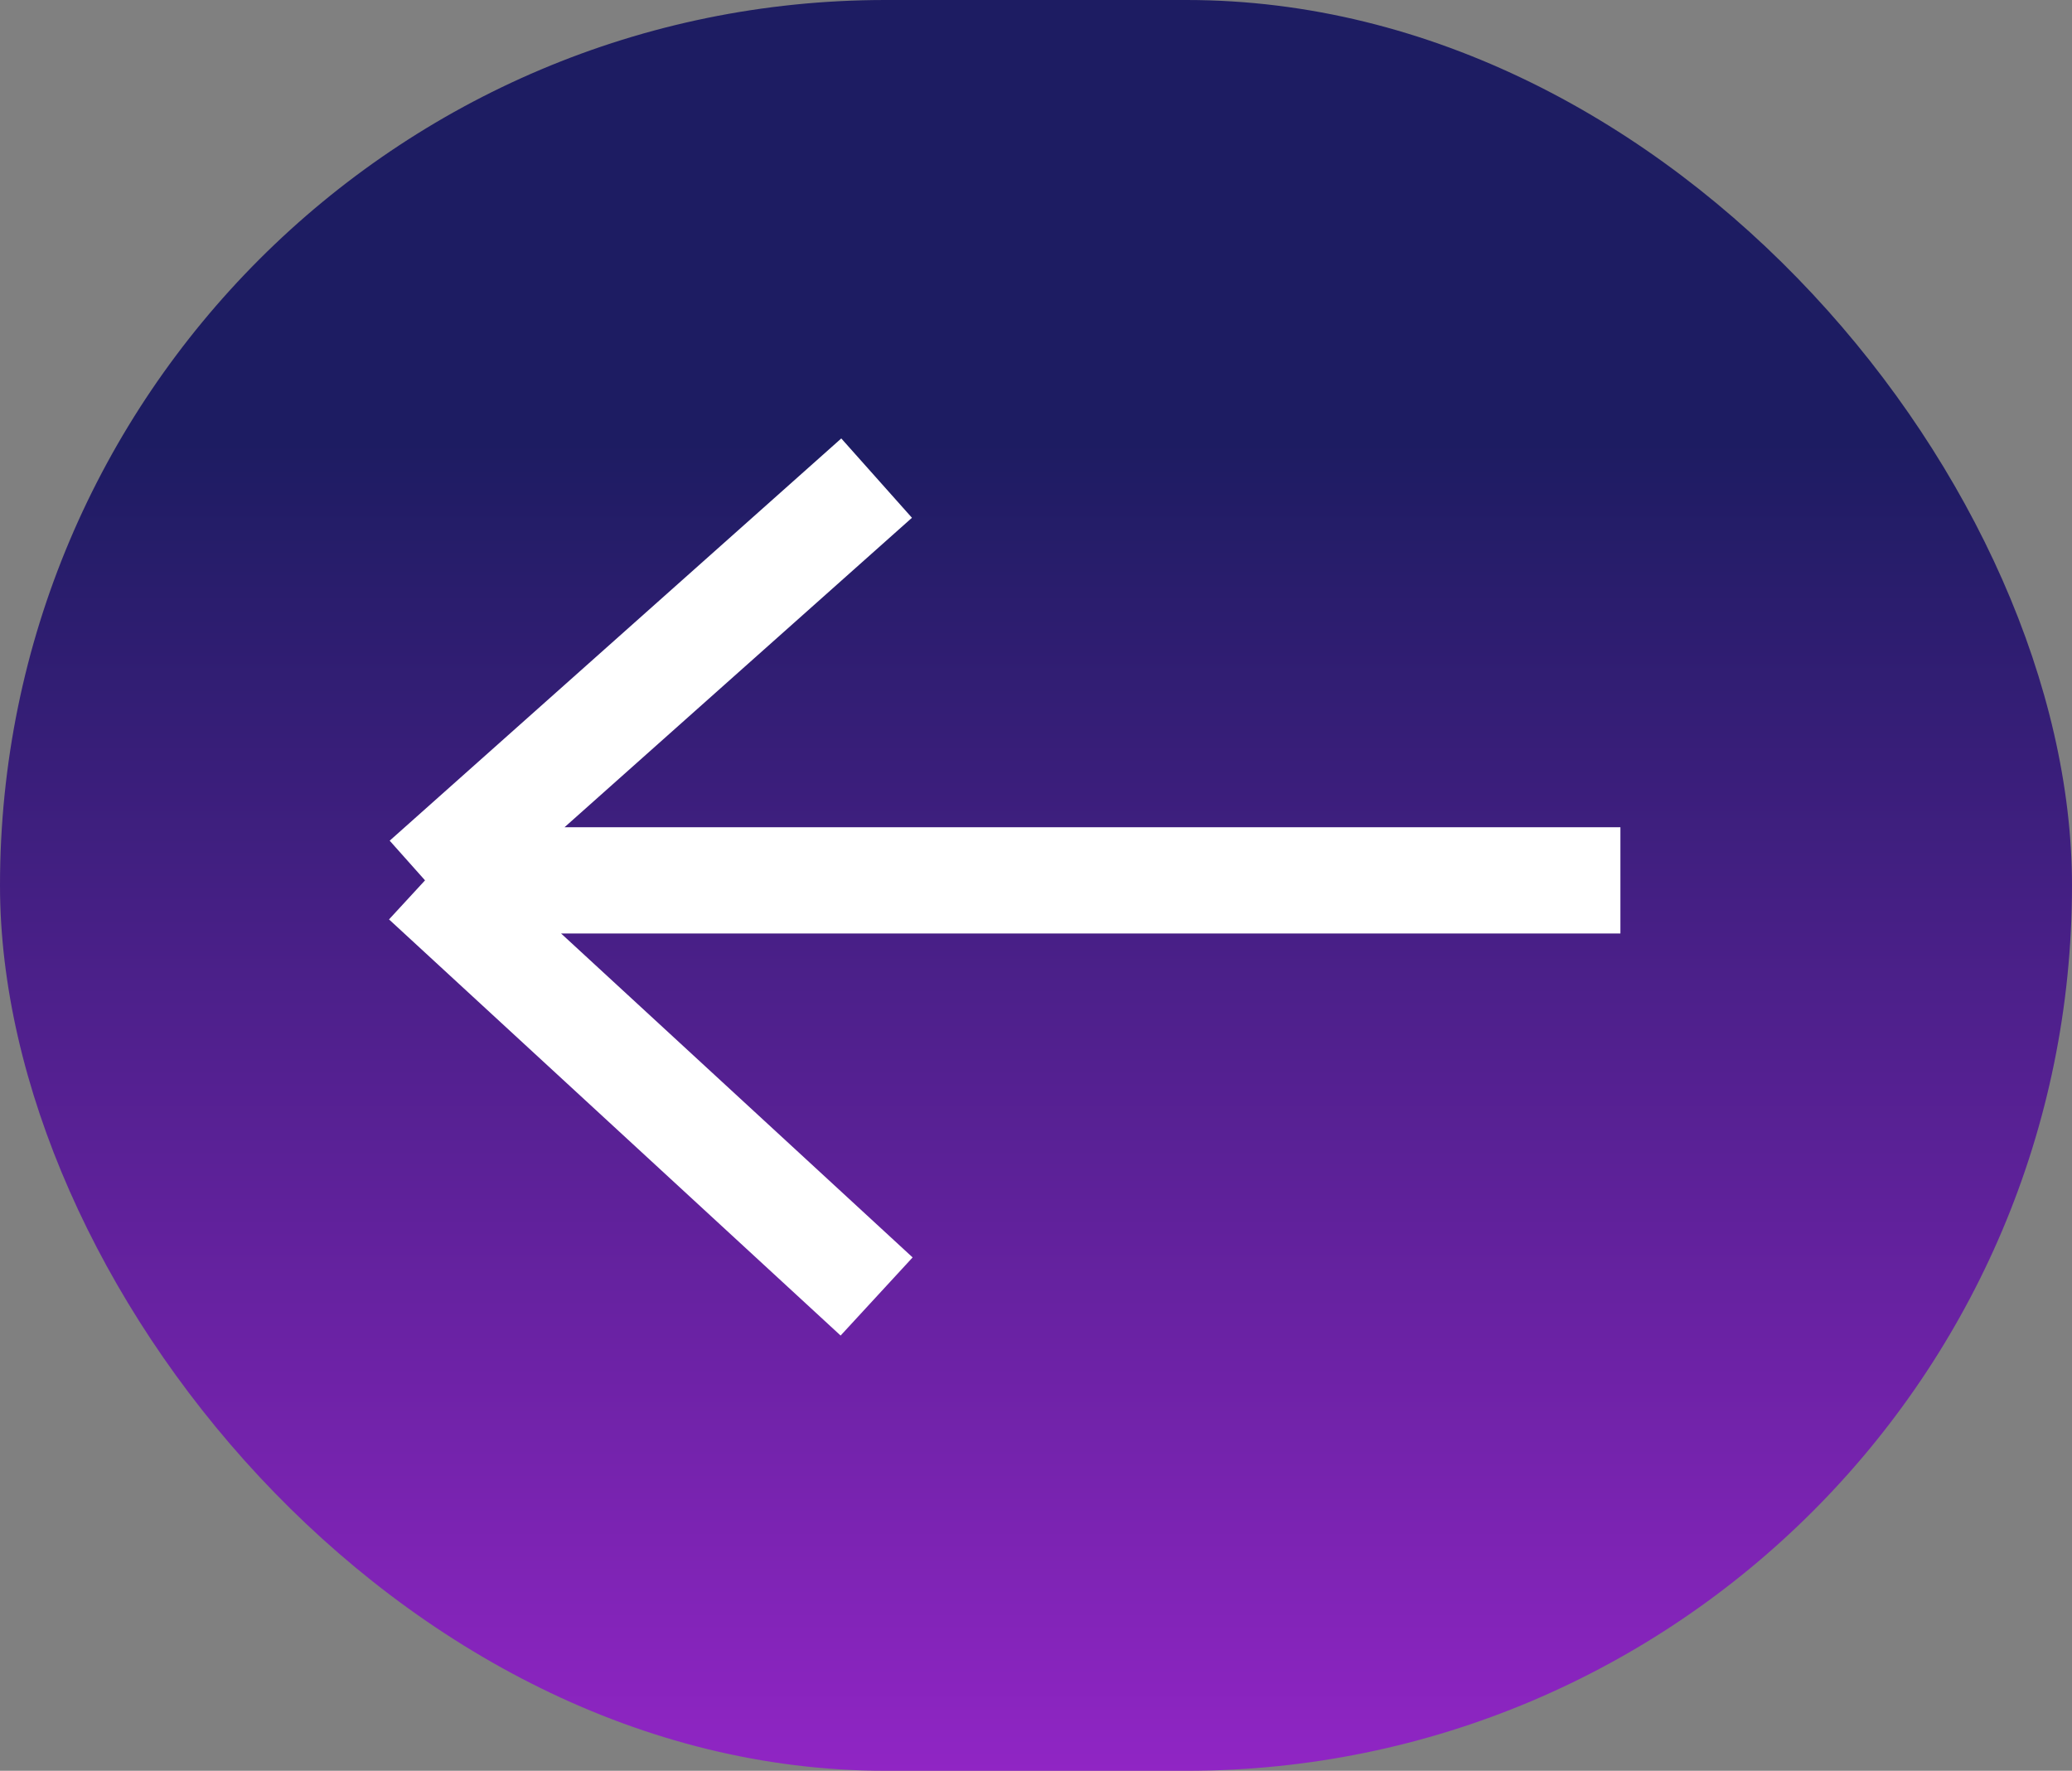 <svg xmlns="http://www.w3.org/2000/svg" width="117" height="100" viewBox="0 0 117 100" fill="none"><rect x="0" y="0" width="117" height="100" fill="#808080" stroke="none"/><rect width="117" height="100" rx="50" fill="url(#paint0_linear_292_7)"></rect><path d="M91.5 49.715H24M24 49.715L49.5 27M24 49.715L49.5 73.215" stroke="white" stroke-width="6"></path><defs><linearGradient id="paint0_linear_292_7" x1="58.5" y1="0" x2="58.5" y2="100" gradientUnits="userSpaceOnUse"><stop offset="0.25" stop-color="#1D1C62"></stop><stop offset="1" stop-color="#9025C4"></stop></linearGradient></defs></svg>